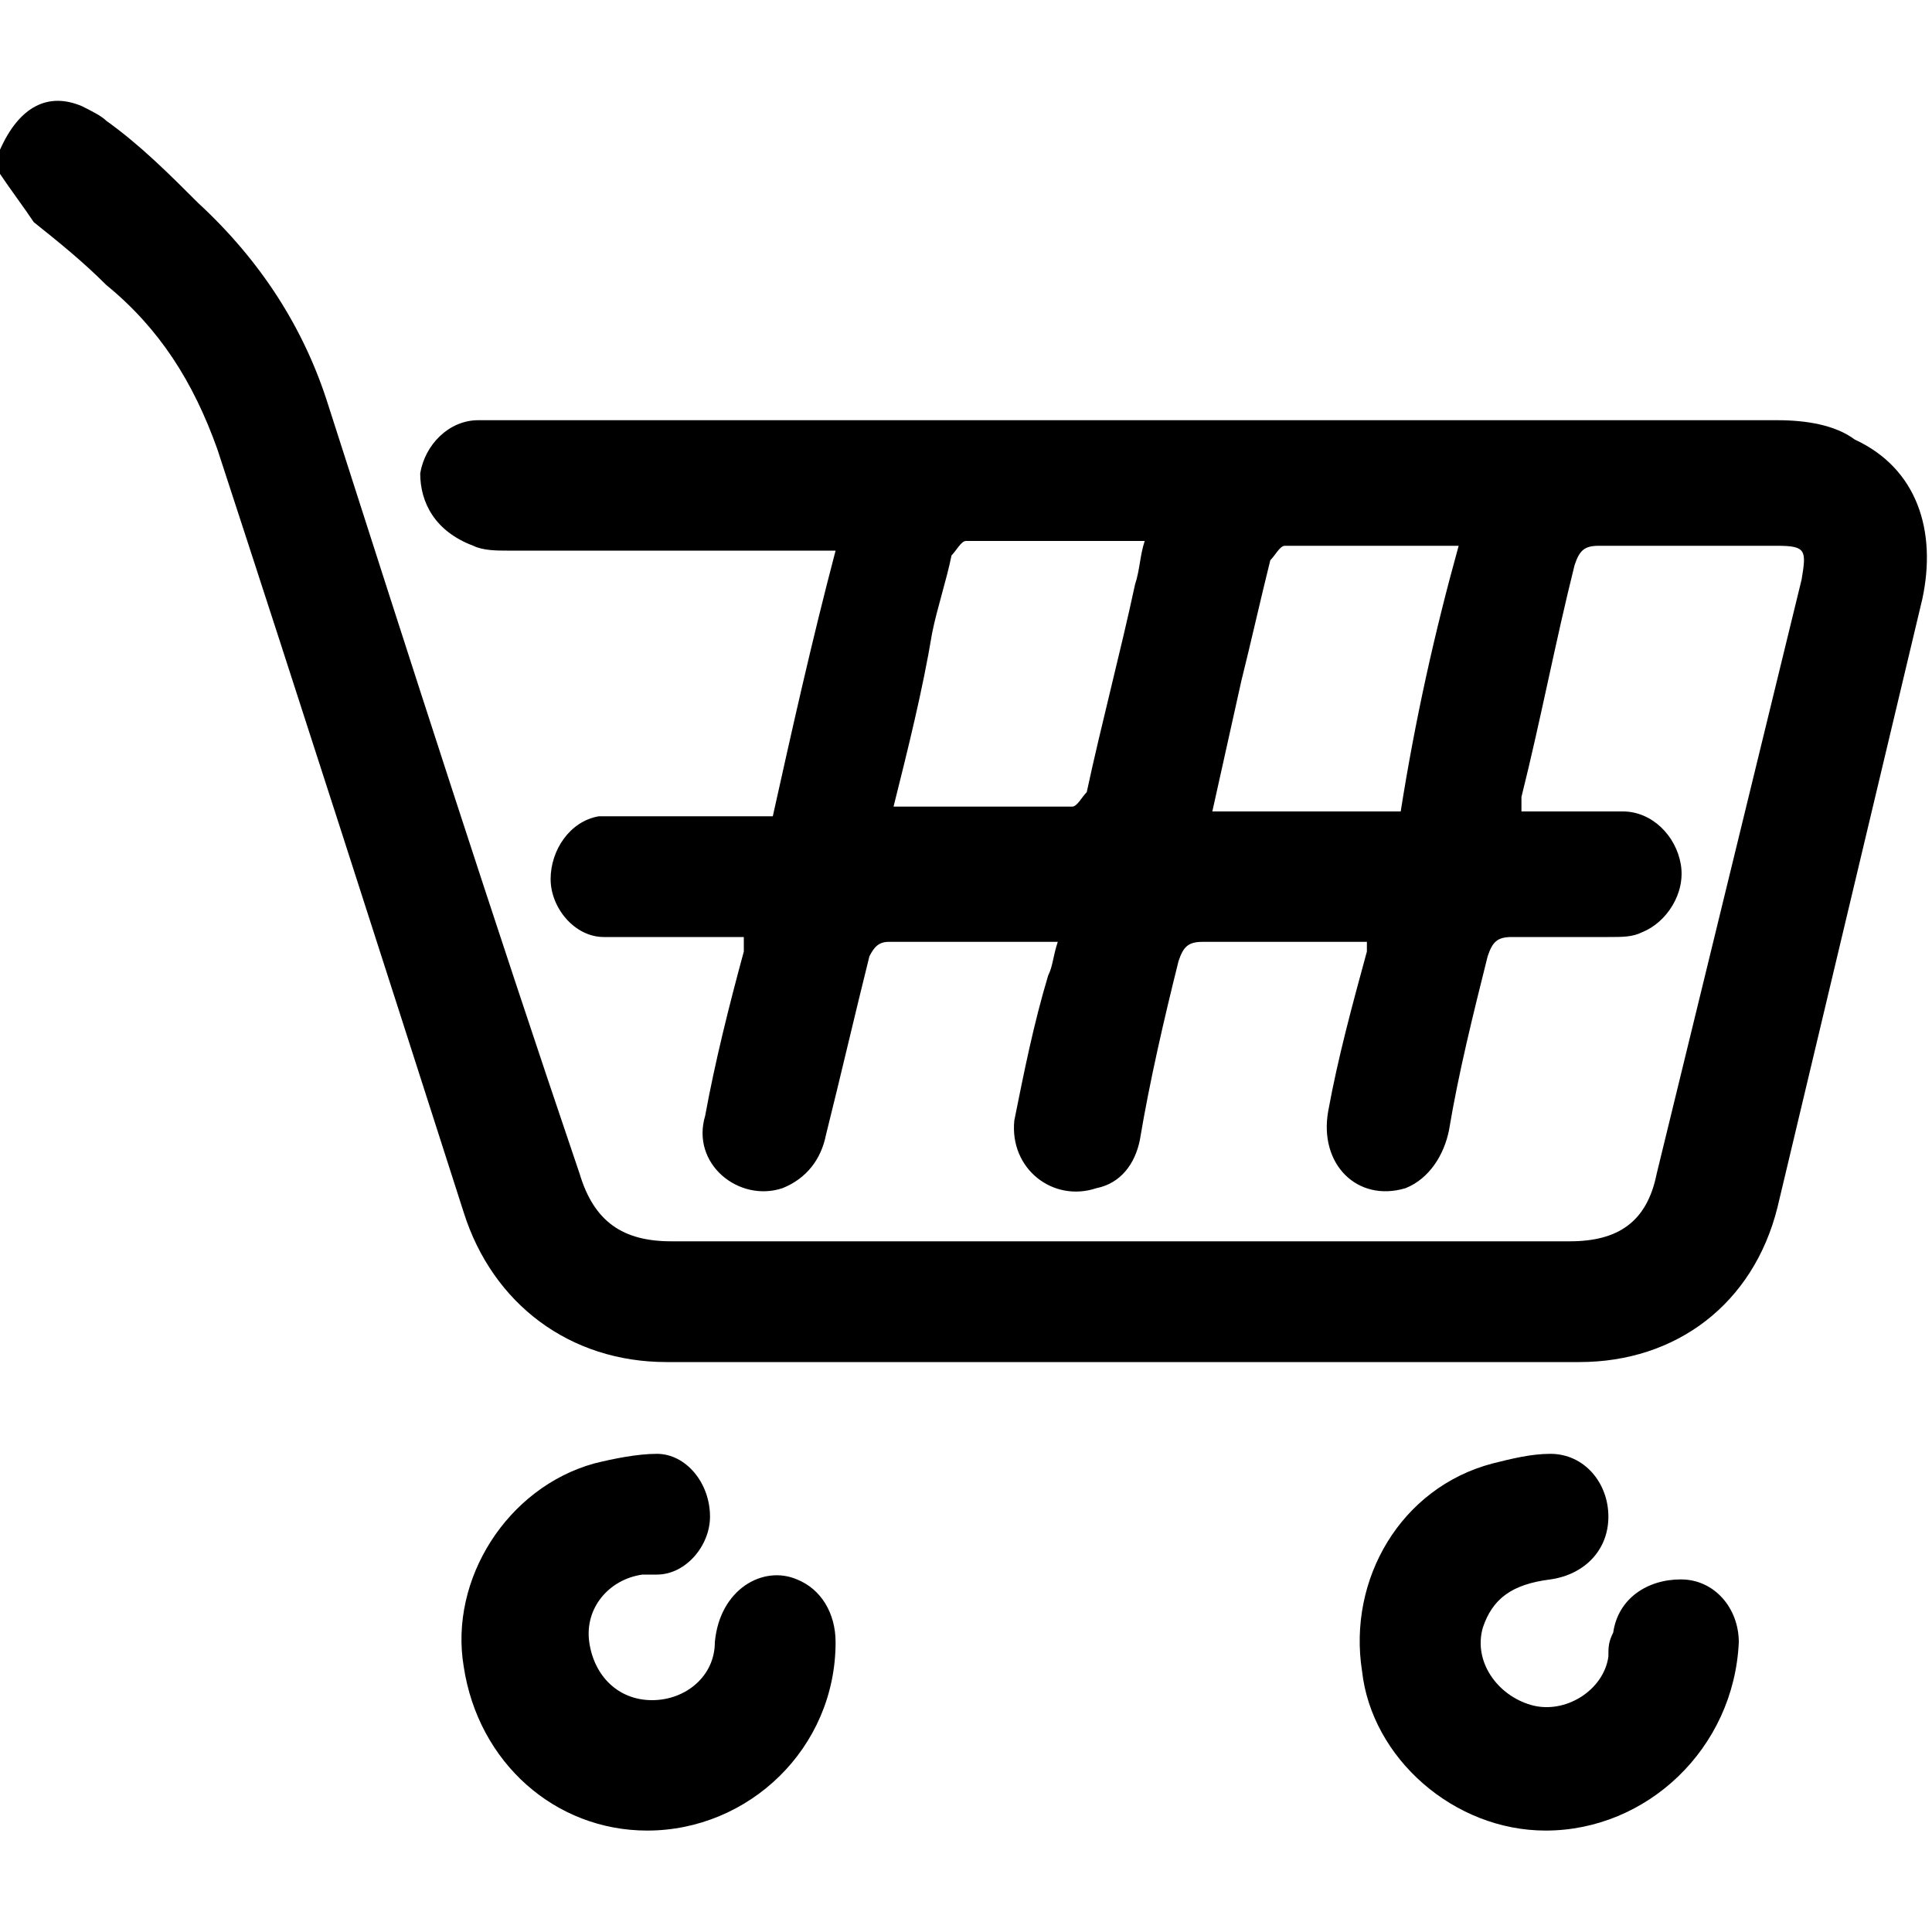 <?xml version="1.0" encoding="utf-8"?>
<!-- Generator: Adobe Illustrator 21.1.0, SVG Export Plug-In . SVG Version: 6.00 Build 0)  -->
<svg version="1.1" id="Слой_1" xmlns="http://www.w3.org/2000/svg" xmlns:xlink="http://www.w3.org/1999/xlink" x="0px" y="0px"
	 viewBox="0 0 40 40" style="enable-background:new 0 0 40 40;" xml:space="preserve">
<g>
	<path d="M0,3.1c0.4-0.9,1-1.2,1.7-0.9c0.2,0.1,0.4,0.2,0.5,0.3C2.9,3,3.5,3.6,4.1,4.2c1.3,1.2,2.2,2.6,2.7,4.2
		c1.7,5.3,3.4,10.6,5.2,15.9c0.3,1,0.9,1.4,1.9,1.4c6.2,0,12.4,0,18.6,0c1,0,1.6-0.4,1.8-1.4c1-4.1,2-8.2,3-12.3
		c0.1-0.6,0.1-0.7-0.5-0.7c-1.2,0-2.4,0-3.7,0c-0.3,0-0.4,0.1-0.5,0.4c-0.4,1.6-0.7,3.2-1.1,4.8c0,0.1,0,0.2,0,0.3
		c0.7,0,1.4,0,2.1,0c0.6,0,1.1,0.5,1.2,1.1c0.1,0.6-0.3,1.2-0.8,1.4c-0.2,0.1-0.4,0.1-0.7,0.1c-0.7,0-1.4,0-2,0
		c-0.3,0-0.4,0.1-0.5,0.4c-0.3,1.2-0.6,2.4-0.8,3.6c-0.1,0.5-0.4,1-0.9,1.2c-1,0.3-1.8-0.5-1.6-1.6c0.2-1.1,0.5-2.2,0.8-3.3
		c0-0.1,0-0.1,0-0.2c-0.1,0-0.3,0-0.4,0c-1,0-2,0-3,0c-0.3,0-0.4,0.1-0.5,0.4c-0.3,1.2-0.6,2.5-0.8,3.7c-0.1,0.5-0.4,0.9-0.9,1
		c-0.9,0.3-1.8-0.4-1.7-1.4c0.2-1,0.4-2,0.7-3c0.1-0.2,0.1-0.4,0.2-0.7c-0.6,0-1.2,0-1.7,0c-0.6,0-1.2,0-1.8,0
		c-0.2,0-0.3,0.1-0.4,0.3c-0.3,1.2-0.6,2.5-0.9,3.7c-0.1,0.5-0.4,0.9-0.9,1.1c-0.9,0.3-1.9-0.5-1.6-1.5c0.2-1.1,0.5-2.3,0.8-3.4
		c0-0.1,0-0.1,0-0.3c-0.2,0-0.4,0-0.6,0c-0.8,0-1.5,0-2.3,0c-0.6,0-1.1-0.6-1.1-1.2c0-0.6,0.4-1.2,1-1.3c0.2,0,0.4,0,0.5,0
		c1,0,2,0,3.1,0c0.4-1.8,0.8-3.6,1.3-5.5c-0.2,0-0.3,0-0.5,0c-2.1,0-4.2,0-6.3,0c-0.2,0-0.5,0-0.7-0.1C9,11,8.7,10.4,8.7,9.8
		c0.1-0.6,0.6-1.1,1.2-1.1c0.5,0,1,0,1.5,0c6.8,0,13.6,0,20.3,0c1.7,0,3.4,0,5.1,0c0.6,0,1.2,0.1,1.6,0.4c1.3,0.6,1.7,1.9,1.4,3.3
		c-1,4.2-2,8.4-3,12.6c-0.5,2-2.1,3.2-4.1,3.2c-6.3,0-12.6,0-18.9,0c-2,0-3.6-1.2-4.2-3.1C7.9,19.8,6.2,14.5,4.5,9.3
		C4,7.9,3.3,6.8,2.2,5.9C1.7,5.4,1.2,5,0.7,4.6C0.5,4.3,0.2,3.9,0,3.6C0,3.4,0,3.3,0,3.1z M30.2,11.3c-0.1,0-0.1,0-0.1,0
		c-1.2,0-2.4,0-3.5,0c-0.1,0-0.2,0.2-0.3,0.3c-0.2,0.8-0.4,1.7-0.6,2.5c-0.2,0.9-0.4,1.8-0.6,2.7c1.3,0,2.6,0,3.9,0
		C29.3,14.9,29.7,13.1,30.2,11.3z M18.5,16.7c1.3,0,2.5,0,3.7,0c0.1,0,0.2-0.2,0.3-0.3c0.3-1.4,0.7-2.9,1-4.3
		c0.1-0.3,0.1-0.6,0.2-0.9c-1.3,0-2.5,0-3.7,0c-0.1,0-0.2,0.2-0.3,0.3c-0.1,0.5-0.3,1.1-0.4,1.6C19.1,14.3,18.8,15.5,18.5,16.7z"/>
	<path d="M13.4,37.9c-1.9,0-3.5-1.4-3.8-3.4c-0.3-1.8,0.9-3.7,2.7-4.2c0.4-0.1,0.9-0.2,1.3-0.2c0.6,0,1.1,0.6,1.1,1.3
		c0,0.6-0.5,1.2-1.1,1.2c-0.1,0-0.2,0-0.3,0c-0.7,0.1-1.2,0.7-1.1,1.4c0.1,0.7,0.6,1.2,1.3,1.2c0.7,0,1.3-0.5,1.3-1.2
		c0.1-1.1,1-1.6,1.7-1.3c0.5,0.2,0.8,0.7,0.8,1.3C17.3,36.2,15.5,37.9,13.4,37.9z"/>
	<path d="M32,37.9c-1.9,0-3.6-1.5-3.8-3.3c-0.3-1.9,0.8-3.8,2.7-4.3c0.4-0.1,0.8-0.2,1.2-0.2c0.7,0,1.2,0.6,1.2,1.3
		c0,0.7-0.5,1.2-1.2,1.3c-0.8,0.1-1.2,0.4-1.4,1c-0.2,0.7,0.3,1.4,1,1.6c0.7,0.2,1.5-0.3,1.6-1c0-0.2,0-0.3,0.1-0.5
		c0.1-0.7,0.7-1.1,1.4-1.1c0.7,0,1.2,0.6,1.2,1.3C35.9,36.2,34.1,37.9,32,37.9z"/>
</g>
</svg>
